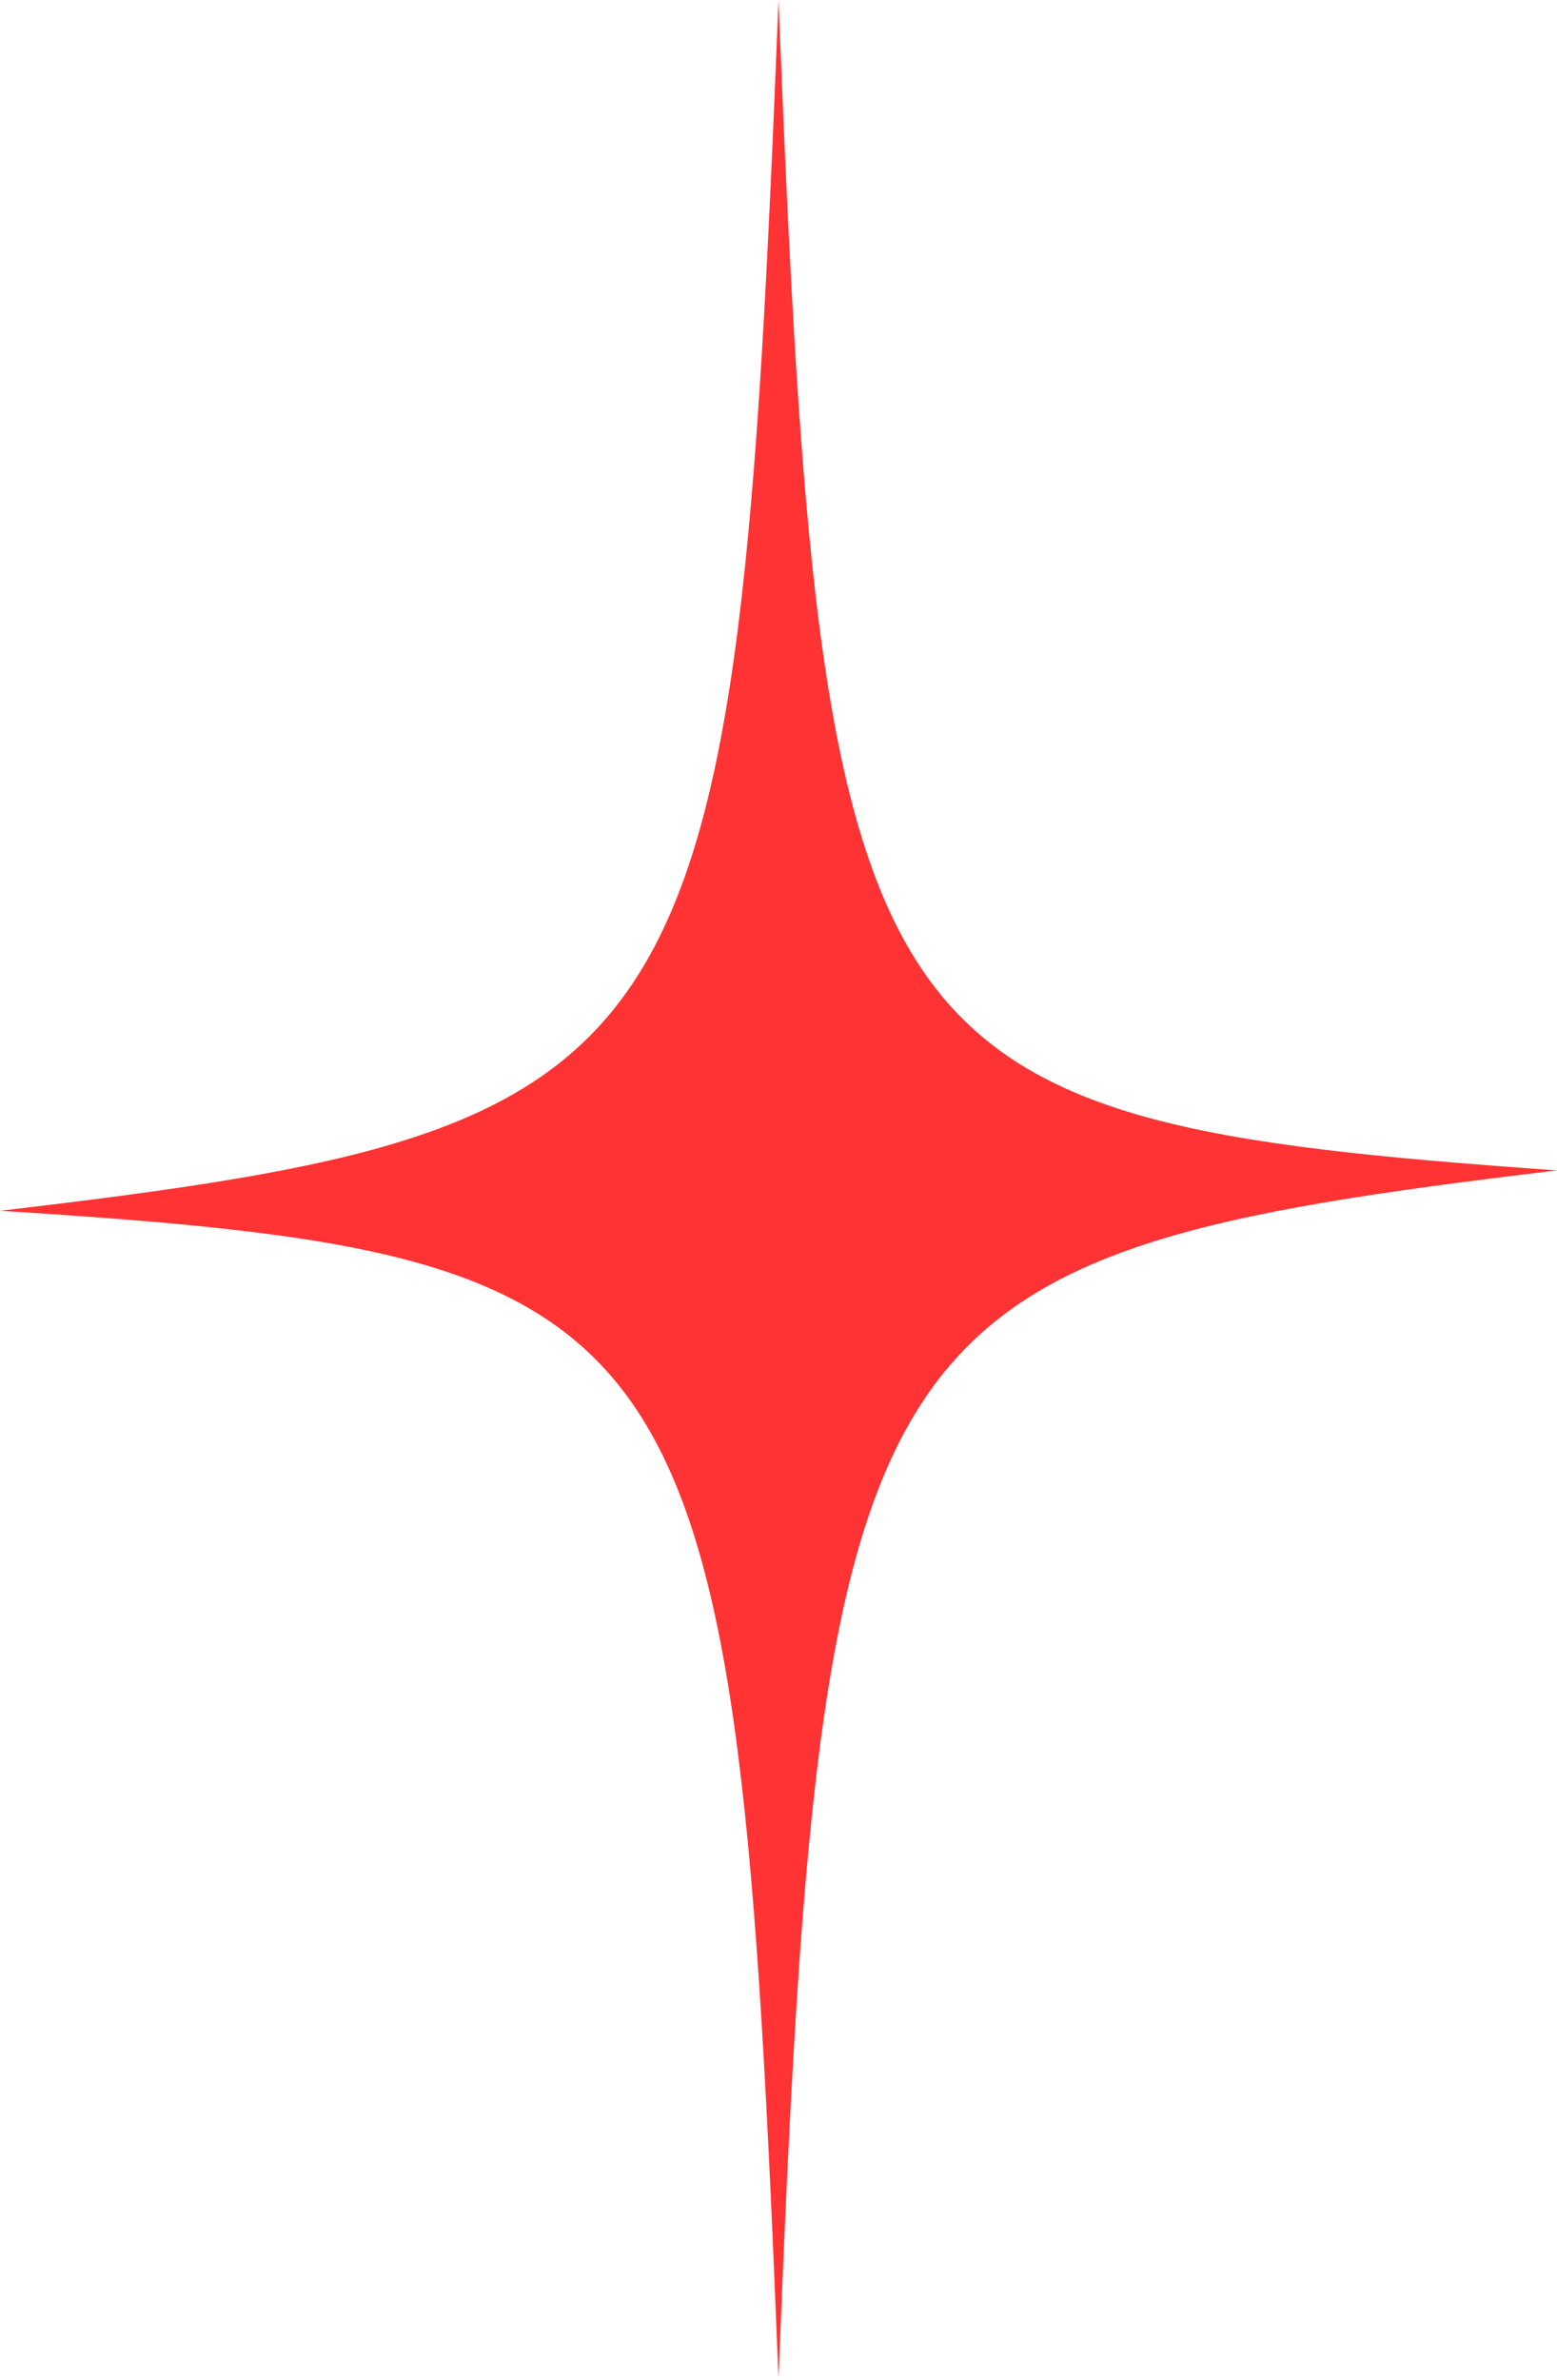 <svg xmlns="http://www.w3.org/2000/svg" width="28.16" height="43.03" viewBox="0 0 28.16 43.03">
  <g style="isolation: isolate">
    <g id="圖層_2" data-name="圖層 2">
      <g id="圖層_1-2" data-name="圖層 1">
        <g opacity="0.8" style="mix-blend-mode: multiply">
          <path d="M0,21.89C12.69,20.4,13.31,19.44,14.08,0c.77,19.34,1.4,20.26,14.08,21.16C15.47,22.68,14.85,23.66,14.08,43,13.31,23.63,12.69,22.69,0,21.89Z" fill="red"/>
        </g>
      </g>
    </g>
  </g>
</svg>
